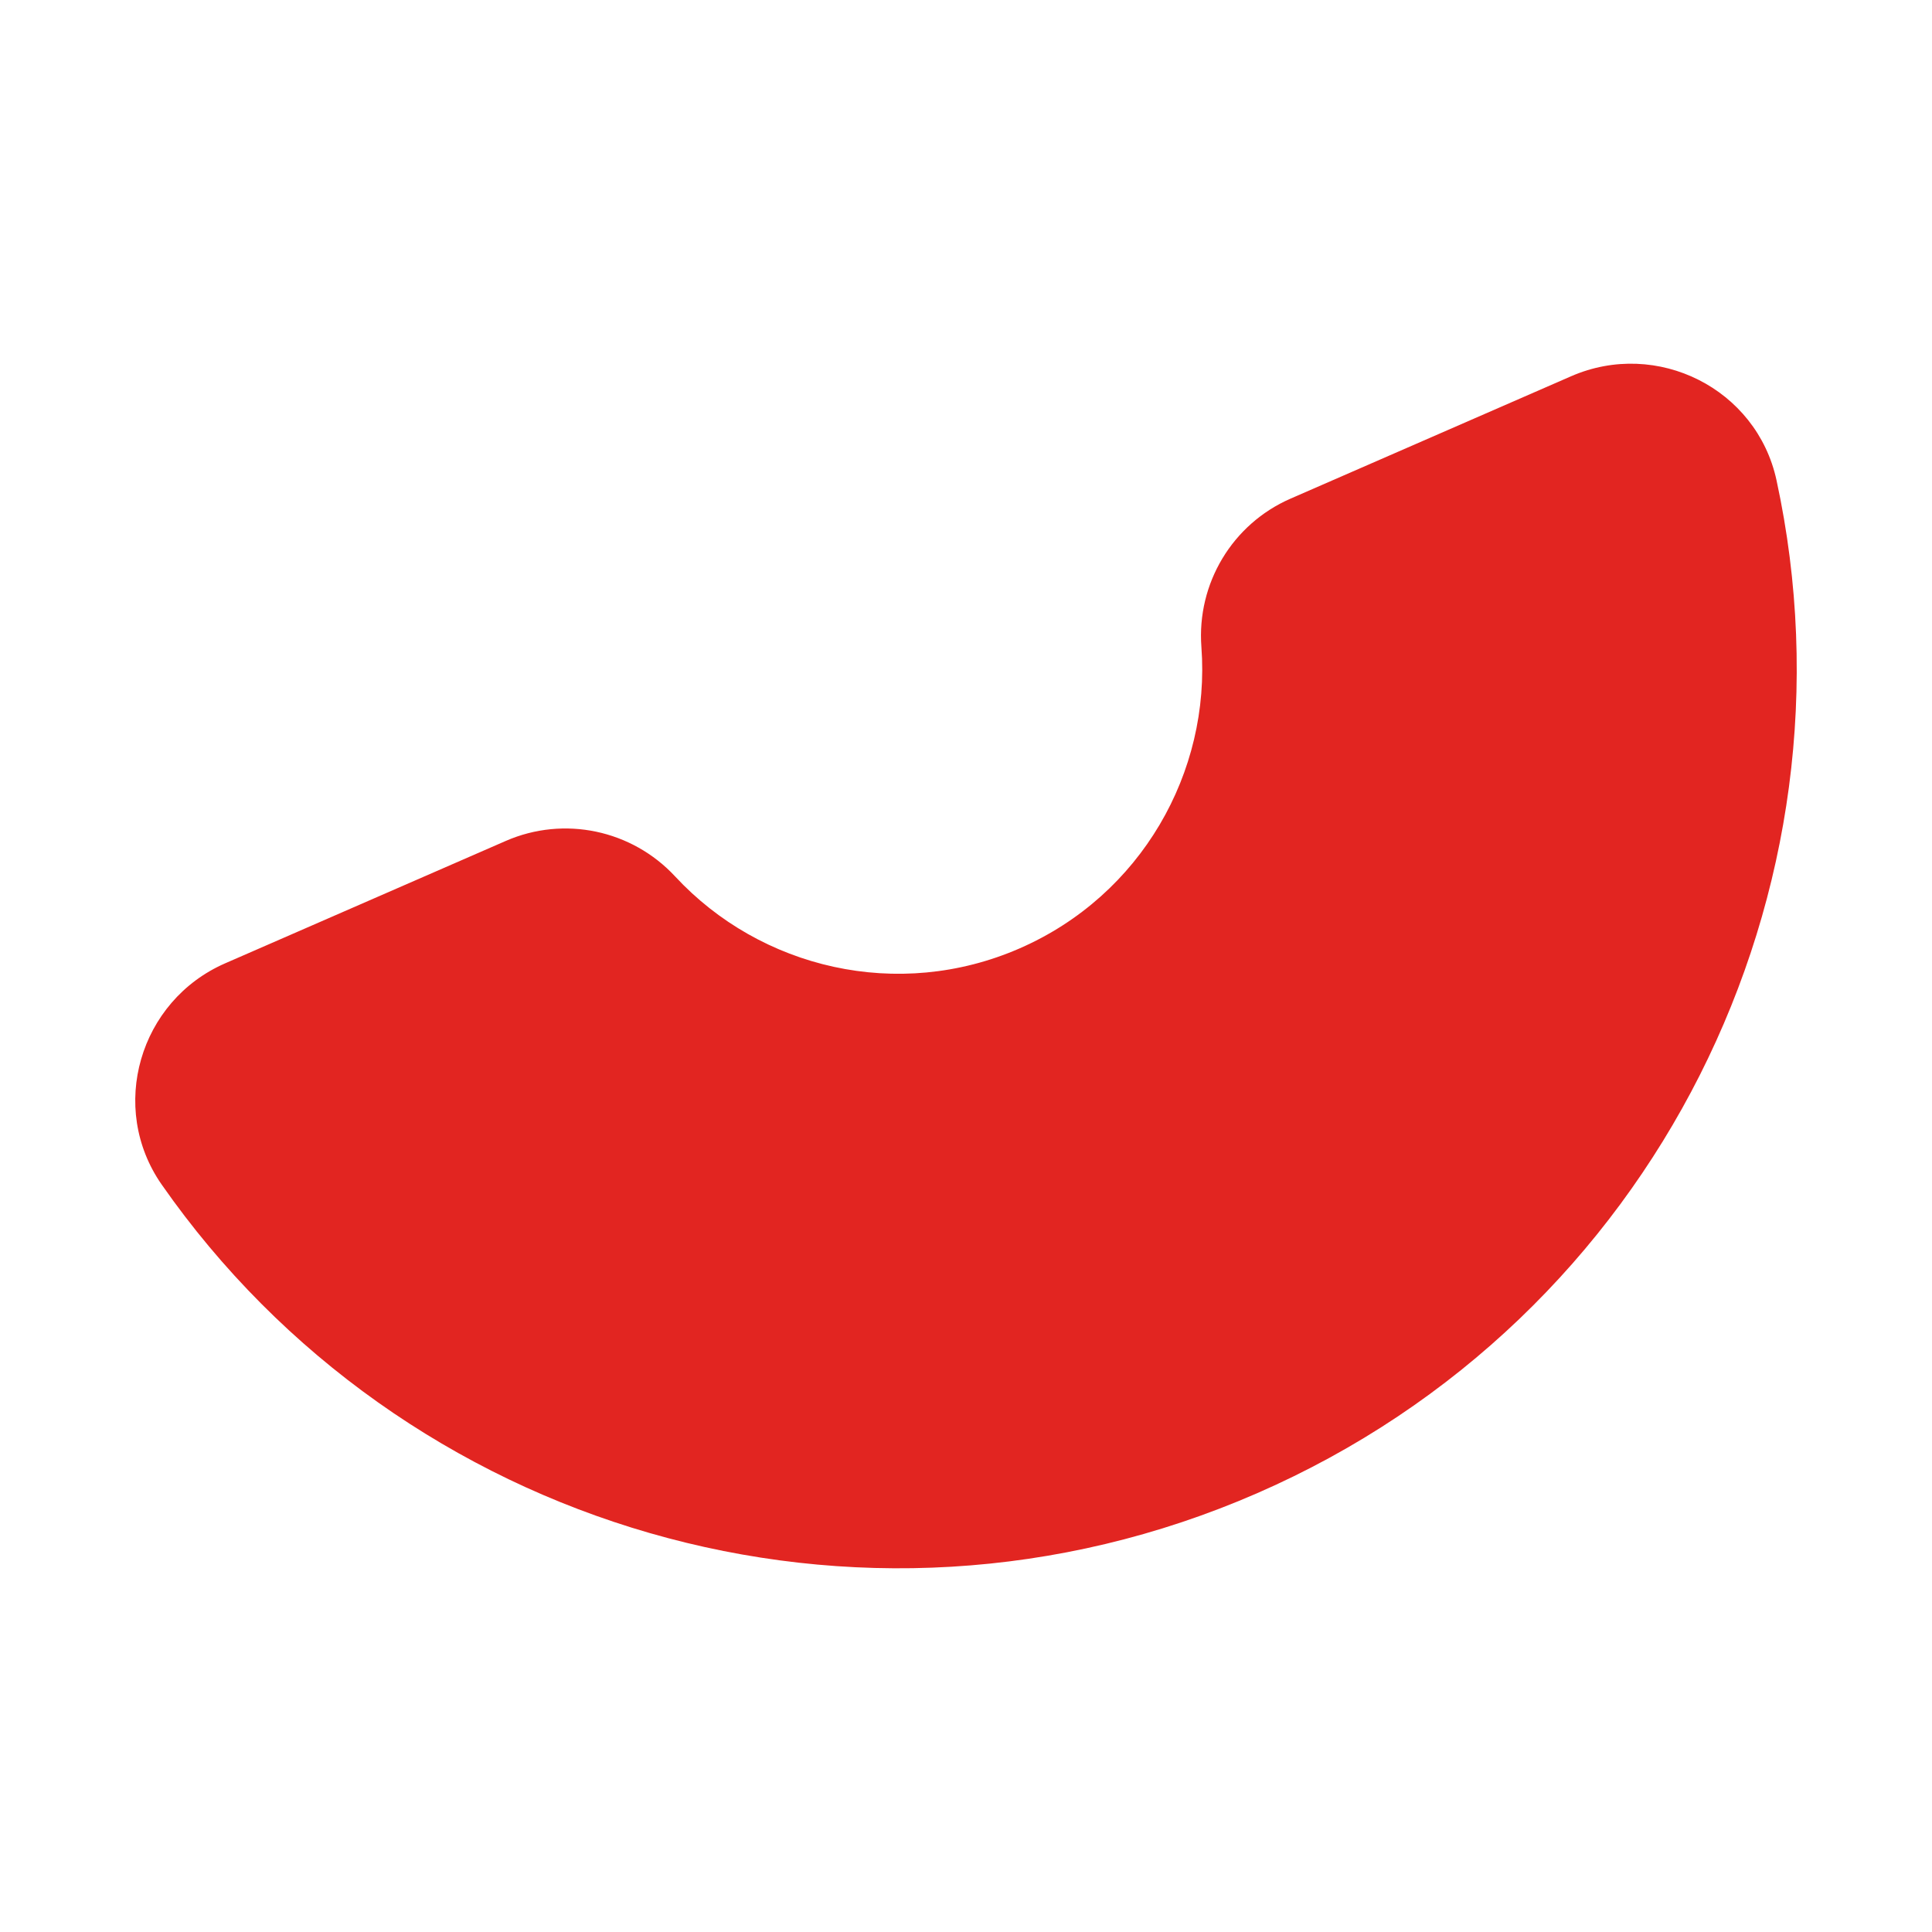 <?xml version="1.0" encoding="utf-8"?>
<!-- Generator: Adobe Illustrator 26.3.1, SVG Export Plug-In . SVG Version: 6.00 Build 0)  -->
<svg version="1.1" id="Layer_1" xmlns="http://www.w3.org/2000/svg" xmlns:xlink="http://www.w3.org/1999/xlink" x="0px" y="0px"
	 viewBox="0 0 1000 1000" style="enable-background:new 0 0 1000 1000;" xml:space="preserve">
<style type="text/css">
	.st0{fill:#1D1D1B;}
	.st1{fill:#E22521;}
	.st2{fill:#2CB9EC;}
	.st3{fill:#F8B60E;}
	.st4{fill:#FFFFFF;}
</style>
<path class="st1" d="M813.2,194.75l-145.23,63.35c-30.15,13.15-48.58,43.95-46.13,76.75c4.84,64.81-31.12,128.57-94.1,156.04
	c-62.9,27.44-134.08,10.41-178.28-37.23c-22.38-24.12-57.49-31.56-87.64-18.41L116.58,498.6C72.1,518,55.94,573.36,83.7,613.15
	c124.16,177.96,360.54,249.79,567.03,159.72c206.58-90.11,314.75-312.23,268.79-524.3C909.25,201.16,857.68,175.34,813.2,194.75z"/>
</svg>
